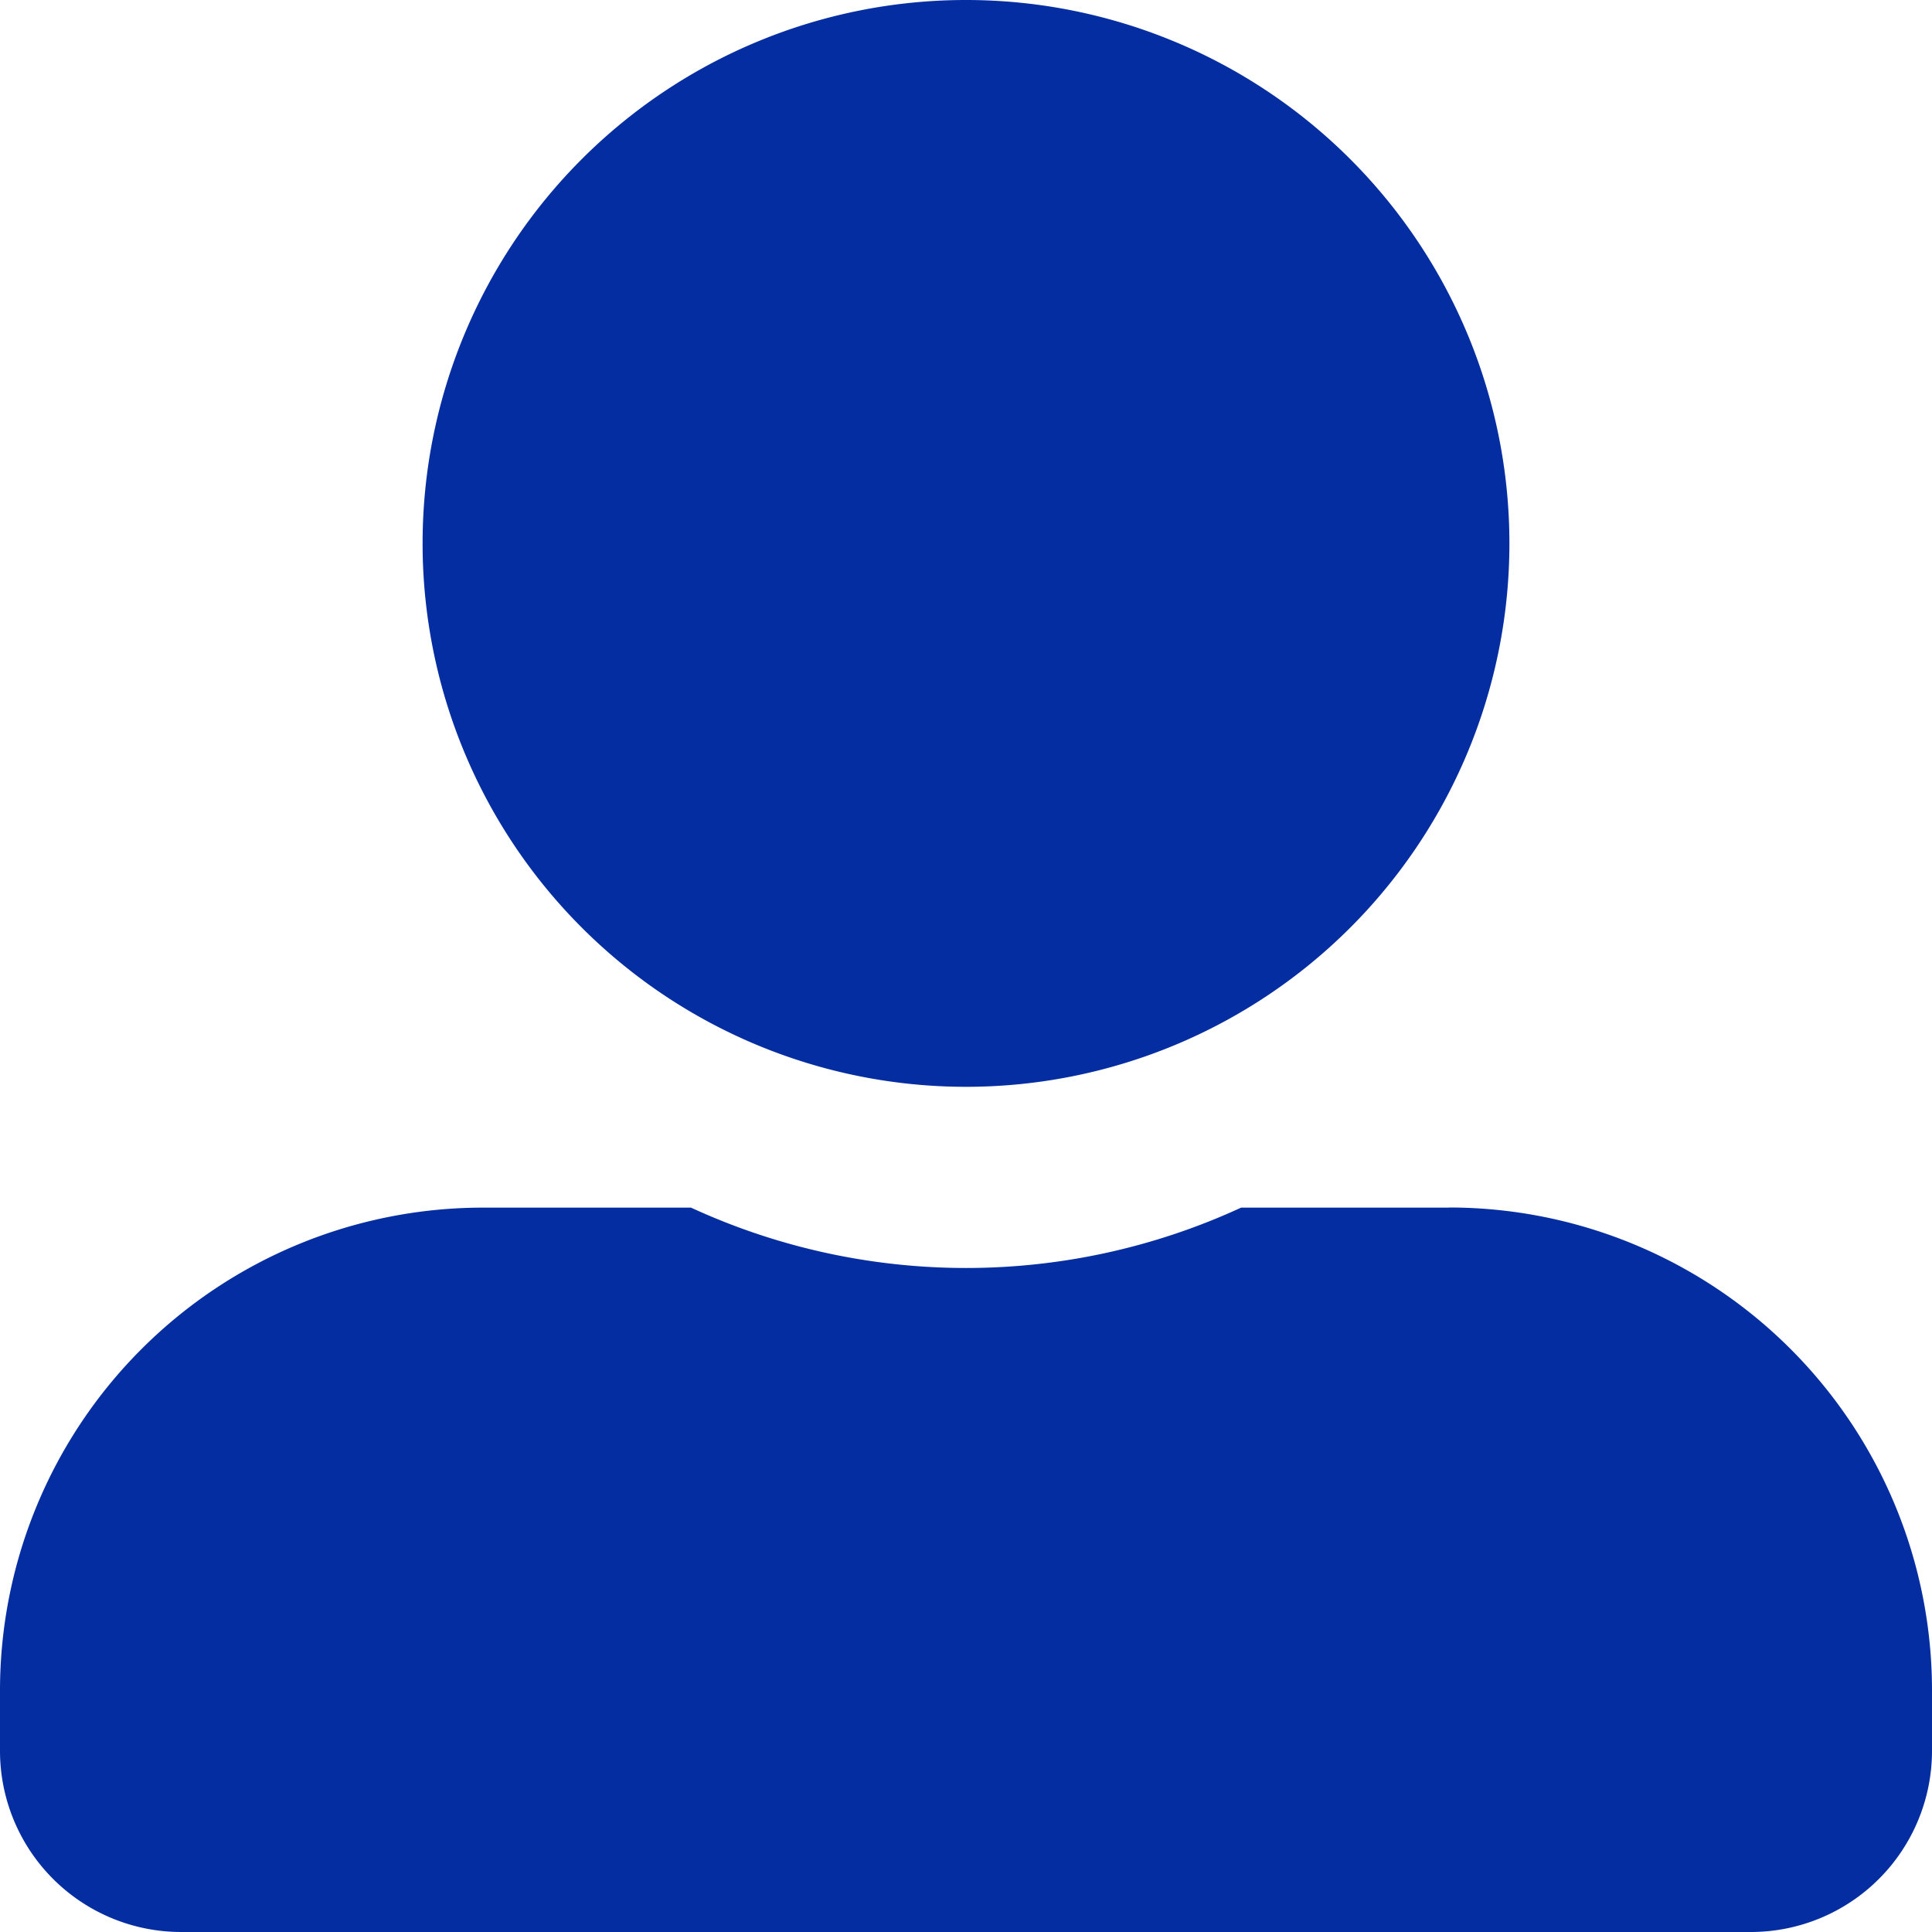 <svg xmlns="http://www.w3.org/2000/svg" width="15" height="15" viewBox="0 0 15 15"><defs><style>.a{fill:#032da1;}</style></defs><path class="a" d="M7.5,8.438A4.219,4.219,0,1,0,3.281,4.219,4.22,4.22,0,0,0,7.5,8.438Zm3.75.938H9.636a5.1,5.1,0,0,1-4.271,0H3.75A3.75,3.75,0,0,0,0,13.125v.469A1.407,1.407,0,0,0,1.406,15H13.594A1.407,1.407,0,0,0,15,13.594v-.469A3.75,3.75,0,0,0,11.25,9.375Z"/></svg>